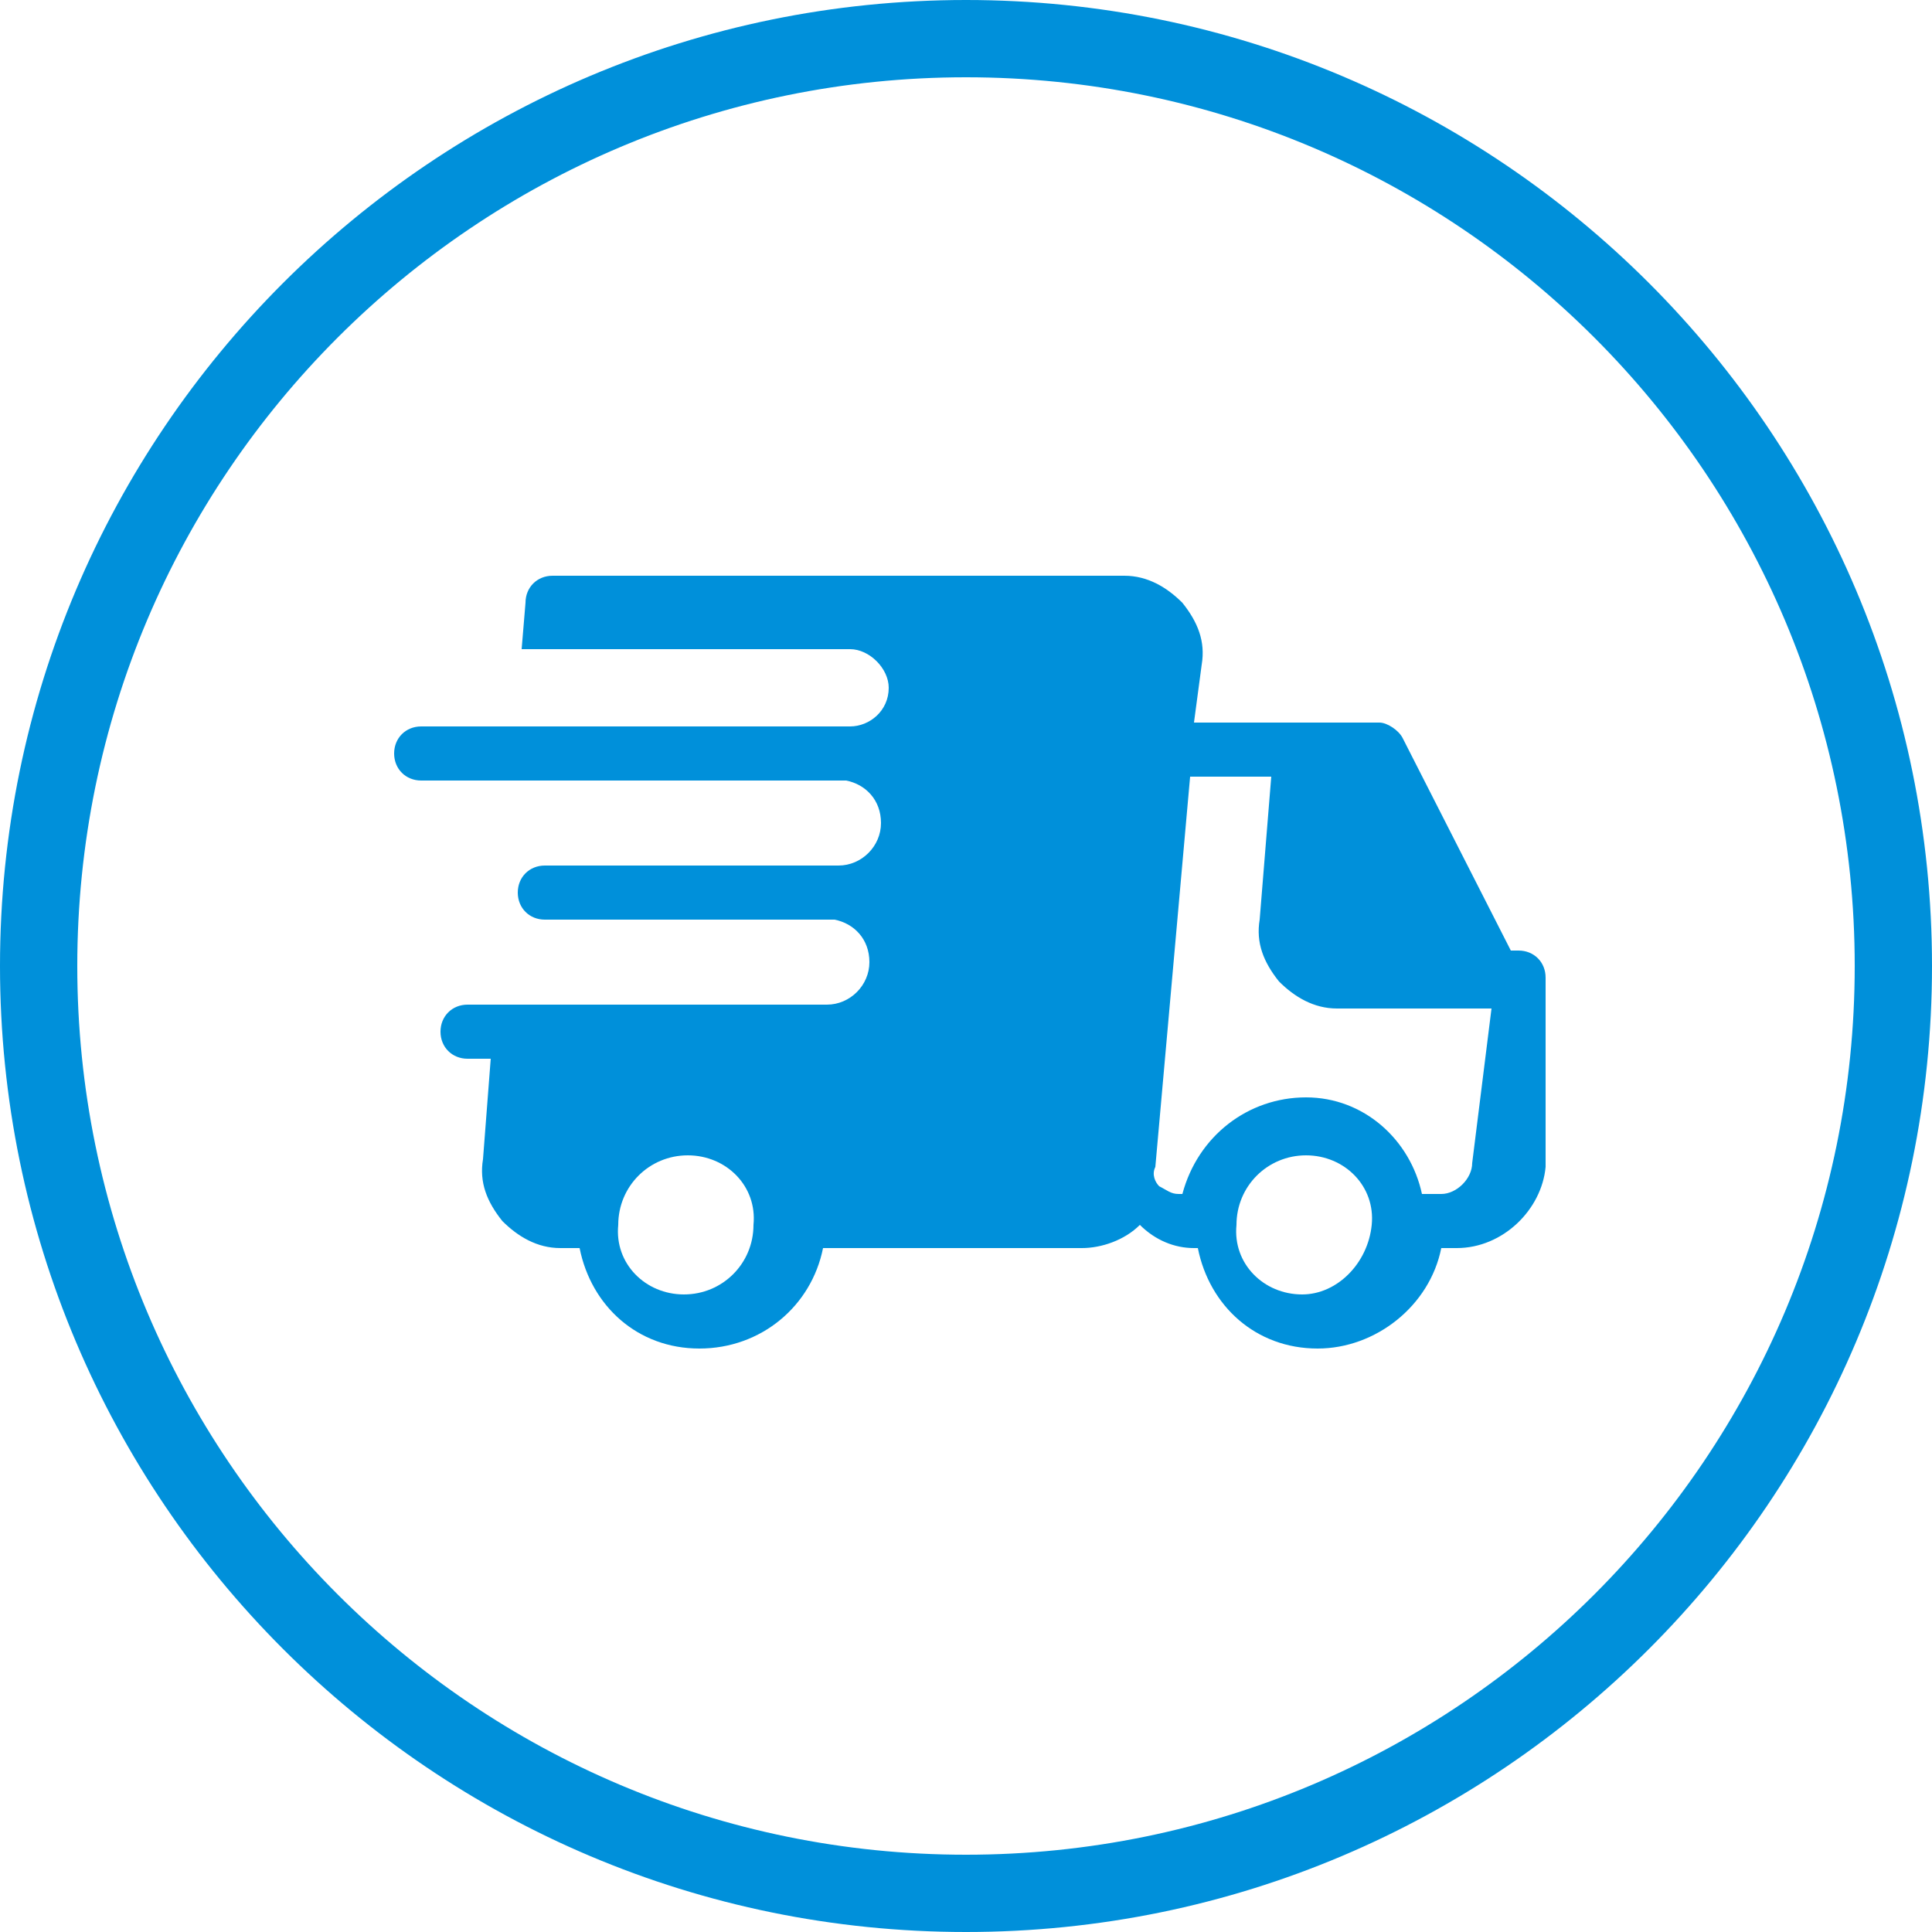 <?xml version="1.0" encoding="utf-8"?>
<!-- Generator: Adobe Illustrator 19.1.0, SVG Export Plug-In . SVG Version: 6.00 Build 0)  -->
<svg version="1.1" id="Capa_1" xmlns="http://www.w3.org/2000/svg" xmlns:xlink="http://www.w3.org/1999/xlink" x="0px" y="0px"
	 width="50px" height="50px" viewBox="1087.7 279.6 50 50" style="enable-background:new 1087.7 279.6 50 50;" xml:space="preserve"
	>
<style type="text/css">
	.st0{fill:#0090DA;}
	.st1{fill:#0090DA;stroke:#0090DA;stroke-miterlimit:10;}
	.st2{fill:#FFFFFF;}
	.st3{fill:none;stroke:#575756;stroke-linecap:round;stroke-miterlimit:10;}
	.st4{fill:none;stroke:#0090DA;stroke-width:2;stroke-linecap:round;stroke-linejoin:round;stroke-miterlimit:10;}
	.st5{fill:#198CCD;}
	.st6{fill:#6F6F6E;}
	.st7{fill:none;stroke:#0090DA;stroke-miterlimit:10;}
</style>
<g>
	<path class="st0" d="M1112.7,281.6c12.7,0,23,10.3,23,23s-10.3,23-23,23s-23-10.3-23-23S1100,281.6,1112.7,281.6 M1112.7,279.6
		c-13.8,0-25,11.2-25,25c0,13.8,11.2,25,25,25s25-11.2,25-25C1137.7,290.8,1126.5,279.6,1112.7,279.6L1112.7,279.6z"/>
</g>
<g>
	<g>
		<path class="st0" d="M1127.7,304.9C1127.7,304.9,1127.7,304.9,1127.7,304.9c0-0.4-0.3-0.7-0.7-0.7h-0.2l-2.8-5.5
			c-0.1-0.2-0.4-0.4-0.6-0.4l-4.8,0l0.2-1.5c0.1-0.6-0.1-1.1-0.5-1.6c-0.4-0.4-0.9-0.7-1.5-0.7H1102c-0.4,0-0.7,0.3-0.7,0.7
			l-0.1,1.2h8.5c0.5,0,1,0.5,1,1c0,0.6-0.5,1-1,1h-2.8c0,0,0,0,0,0h-8.3c-0.4,0-0.7,0.3-0.7,0.7c0,0.4,0.3,0.7,0.7,0.7h11
			c0.5,0.1,0.9,0.5,0.9,1.1c0,0.6-0.5,1.1-1.1,1.1h-7.6c-0.4,0-0.7,0.3-0.7,0.7c0,0.4,0.3,0.7,0.7,0.7h7.5c0.5,0.1,0.9,0.5,0.9,1.1
			c0,0.6-0.5,1.1-1.1,1.1h-8.6v0h-0.7c-0.4,0-0.7,0.3-0.7,0.7c0,0.4,0.3,0.7,0.7,0.7h0.6l-0.2,2.6c-0.1,0.6,0.1,1.1,0.5,1.6
			c0.4,0.4,0.9,0.7,1.5,0.7h0.5c0.3,1.5,1.5,2.6,3.1,2.6s2.9-1.1,3.2-2.6h6.7c0.5,0,1.1-0.2,1.5-0.6c0.4,0.4,0.9,0.6,1.4,0.6h0.1
			c0.3,1.5,1.5,2.6,3.1,2.6c1.5,0,2.9-1.1,3.2-2.6h0.4c1.2,0,2.2-1,2.3-2.1L1127.7,304.9C1127.7,304.9,1127.7,304.9,1127.7,304.9
			C1127.7,304.9,1127.7,304.9,1127.7,304.9C1127.7,304.9,1127.7,304.9,1127.7,304.9L1127.7,304.9z M1105.4,313.1
			c-1,0-1.8-0.8-1.7-1.8c0-1,0.8-1.8,1.8-1.8c1,0,1.8,0.8,1.7,1.8C1107.2,312.3,1106.4,313.1,1105.4,313.1L1105.4,313.1z
			 M1121.4,313.1c-1,0-1.8-0.8-1.7-1.8c0-1,0.8-1.8,1.8-1.8c1,0,1.8,0.8,1.7,1.8C1123.1,312.3,1122.3,313.1,1121.4,313.1
			L1121.4,313.1z M1125.8,309.7c0,0.4-0.4,0.8-0.8,0.8h-0.5c-0.3-1.4-1.5-2.5-3-2.5c-1.5,0-2.8,1-3.2,2.5h-0.1
			c-0.2,0-0.3-0.1-0.5-0.2c-0.1-0.1-0.2-0.3-0.1-0.5l0.9-10.1l2.1,0l-0.3,3.7c-0.1,0.6,0.1,1.1,0.5,1.6c0.4,0.4,0.9,0.7,1.5,0.7h4
			L1125.8,309.7z M1125.8,309.7"/>
	</g>
</g>
</svg>
